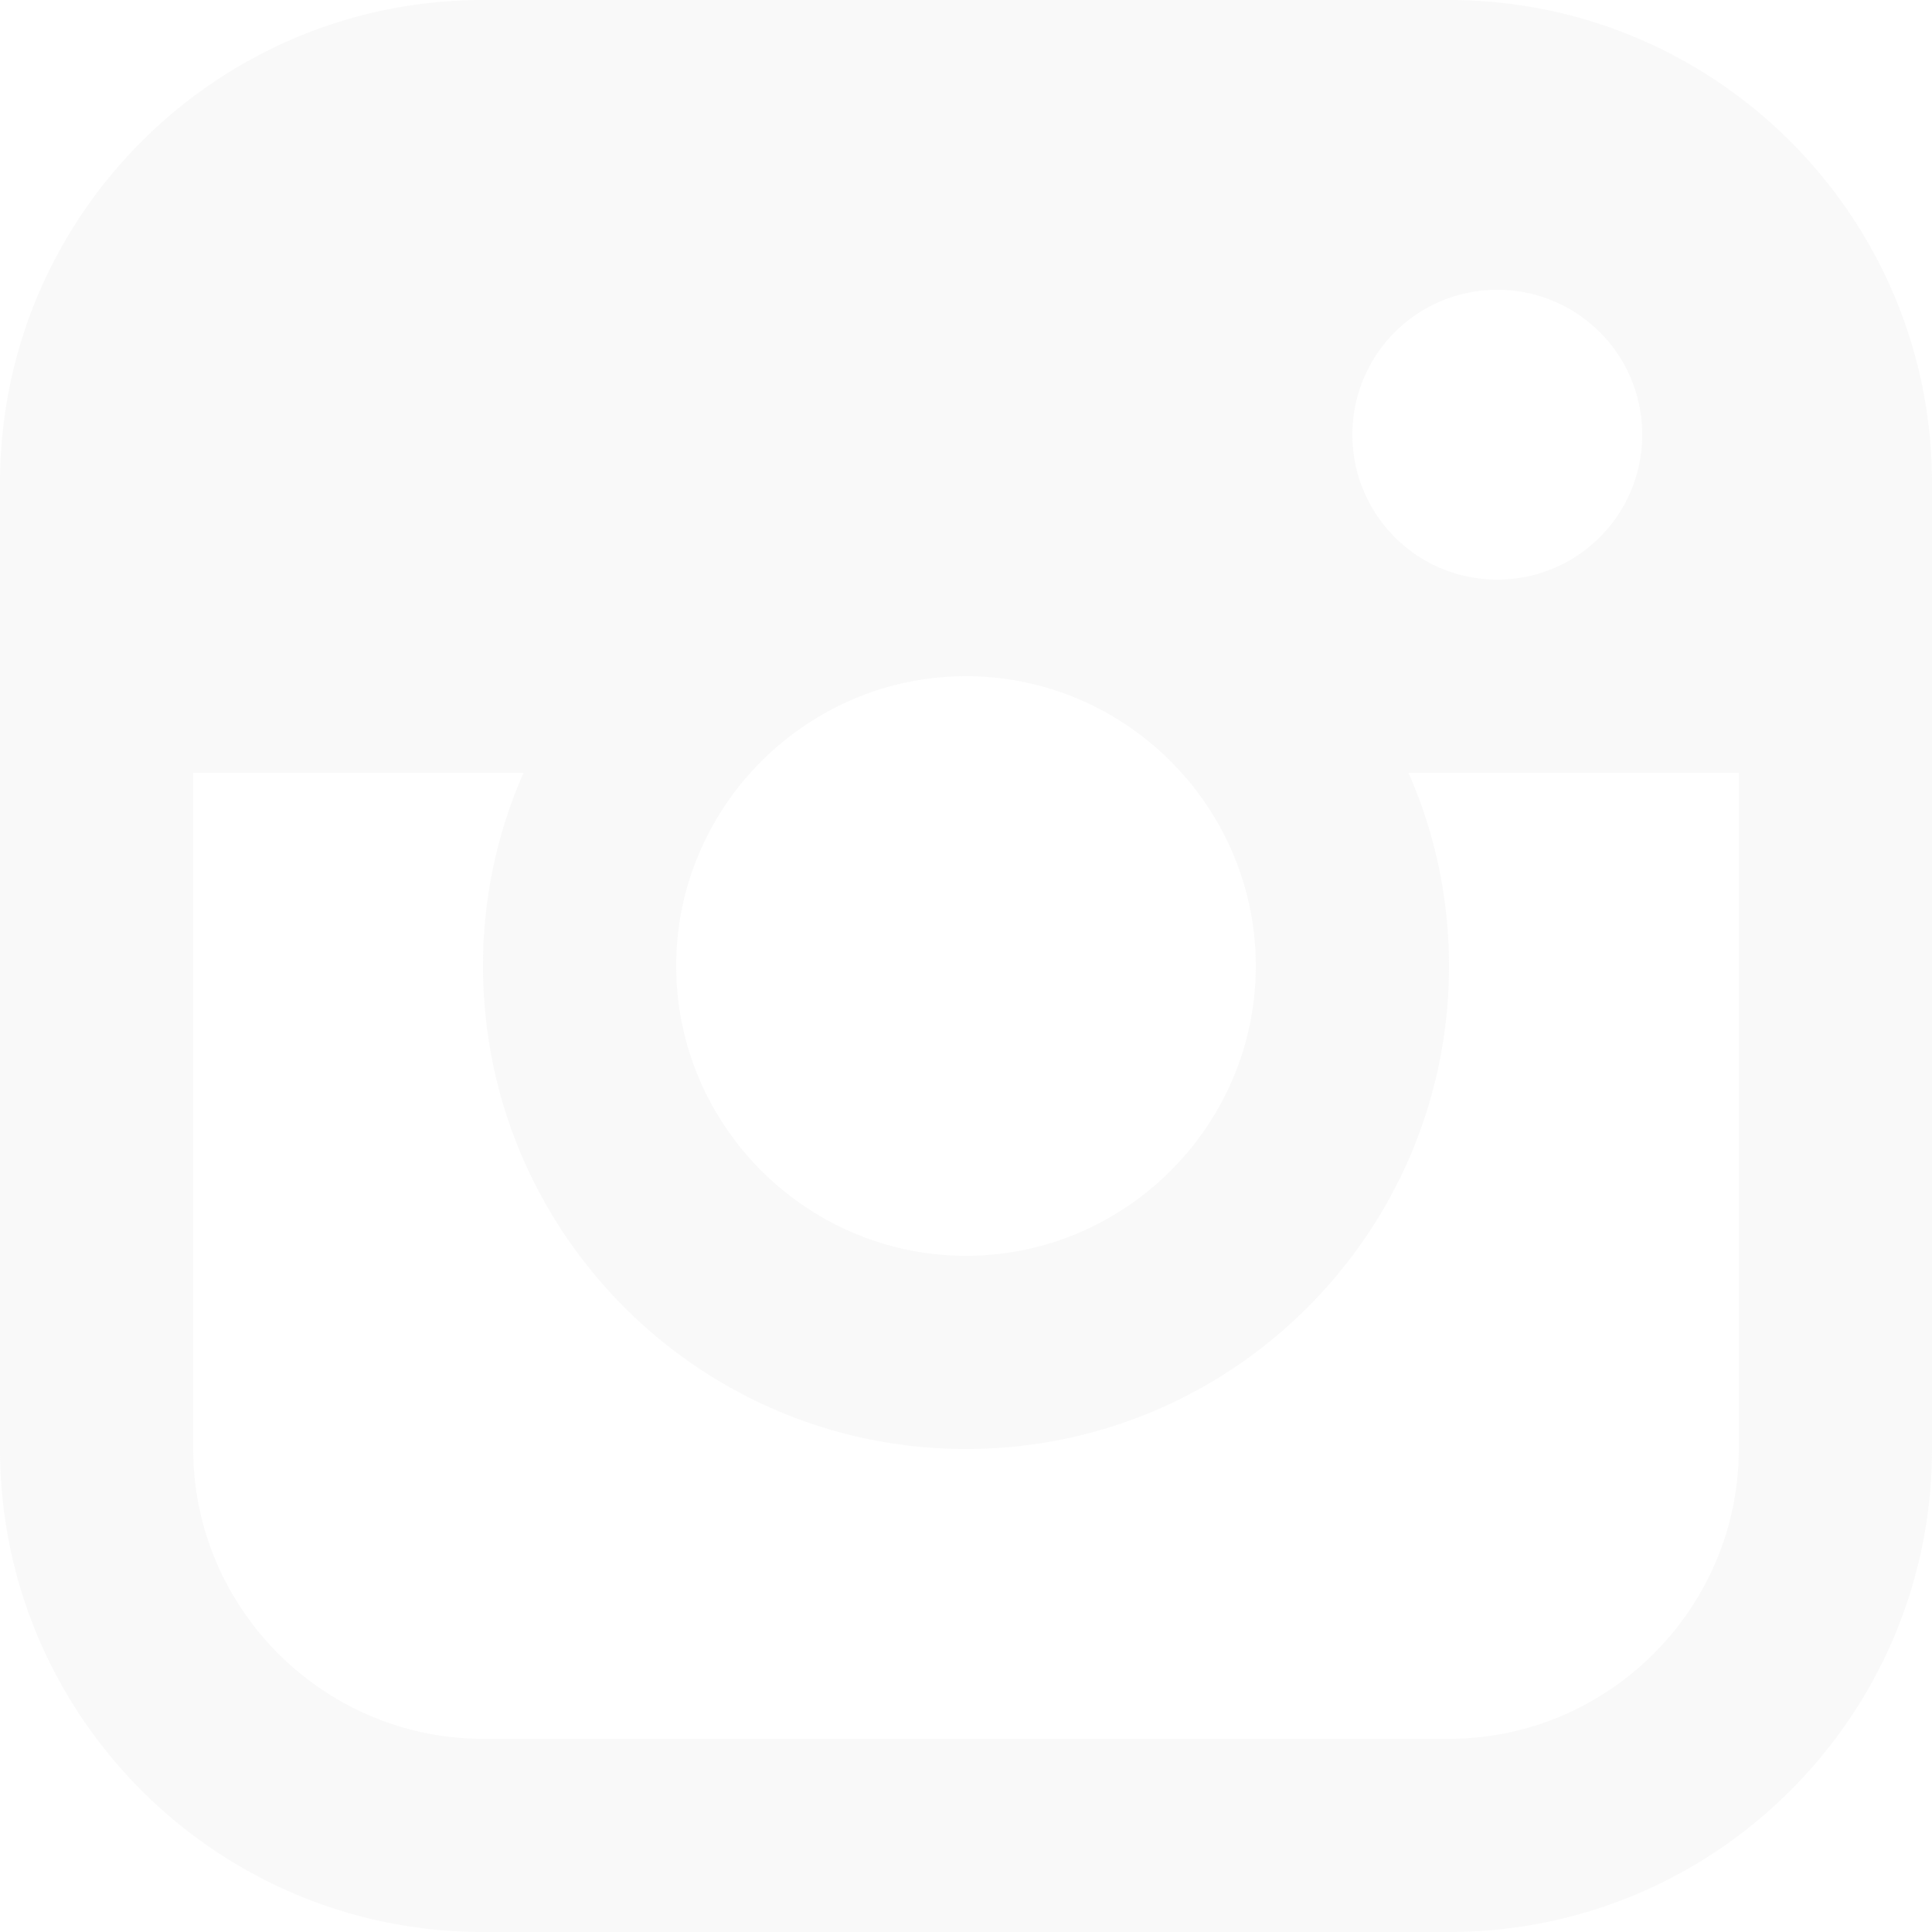 <svg xmlns="http://www.w3.org/2000/svg" width="16" height="16" viewBox="0 0 16 16">
    <path fill="#E9E9E9" fill-opacity=".3" fill-rule="nonzero" d="M12 0H4C1.792 0 0 1.792 0 4v8c0 2.208 1.792 4 4 4h8c2.208 0 4-1.792 4-4V4c0-2.208-1.792-4-4-4zM8 5.6c1.32 0 2.4 1.08 2.4 2.4 0 1.32-1.08 2.4-2.4 2.4-1.32 0-2.4-1.08-2.4-2.4 0-1.32 1.08-2.4 2.4-2.4zm4.4-3.2c.664 0 1.2.536 1.2 1.2 0 .664-.536 1.2-1.2 1.2-.664 0-1.2-.536-1.2-1.2 0-.664.536-1.2 1.2-1.2zm-.4 12H4c-1.32 0-2.4-1.08-2.4-2.4V6.4h2.736A3.952 3.952 0 0 0 4 8c0 2.208 1.792 4 4 4s4-1.792 4-4c0-.568-.12-1.112-.336-1.6H14.4V12c0 1.32-1.08 2.4-2.4 2.4z"/>
</svg>
